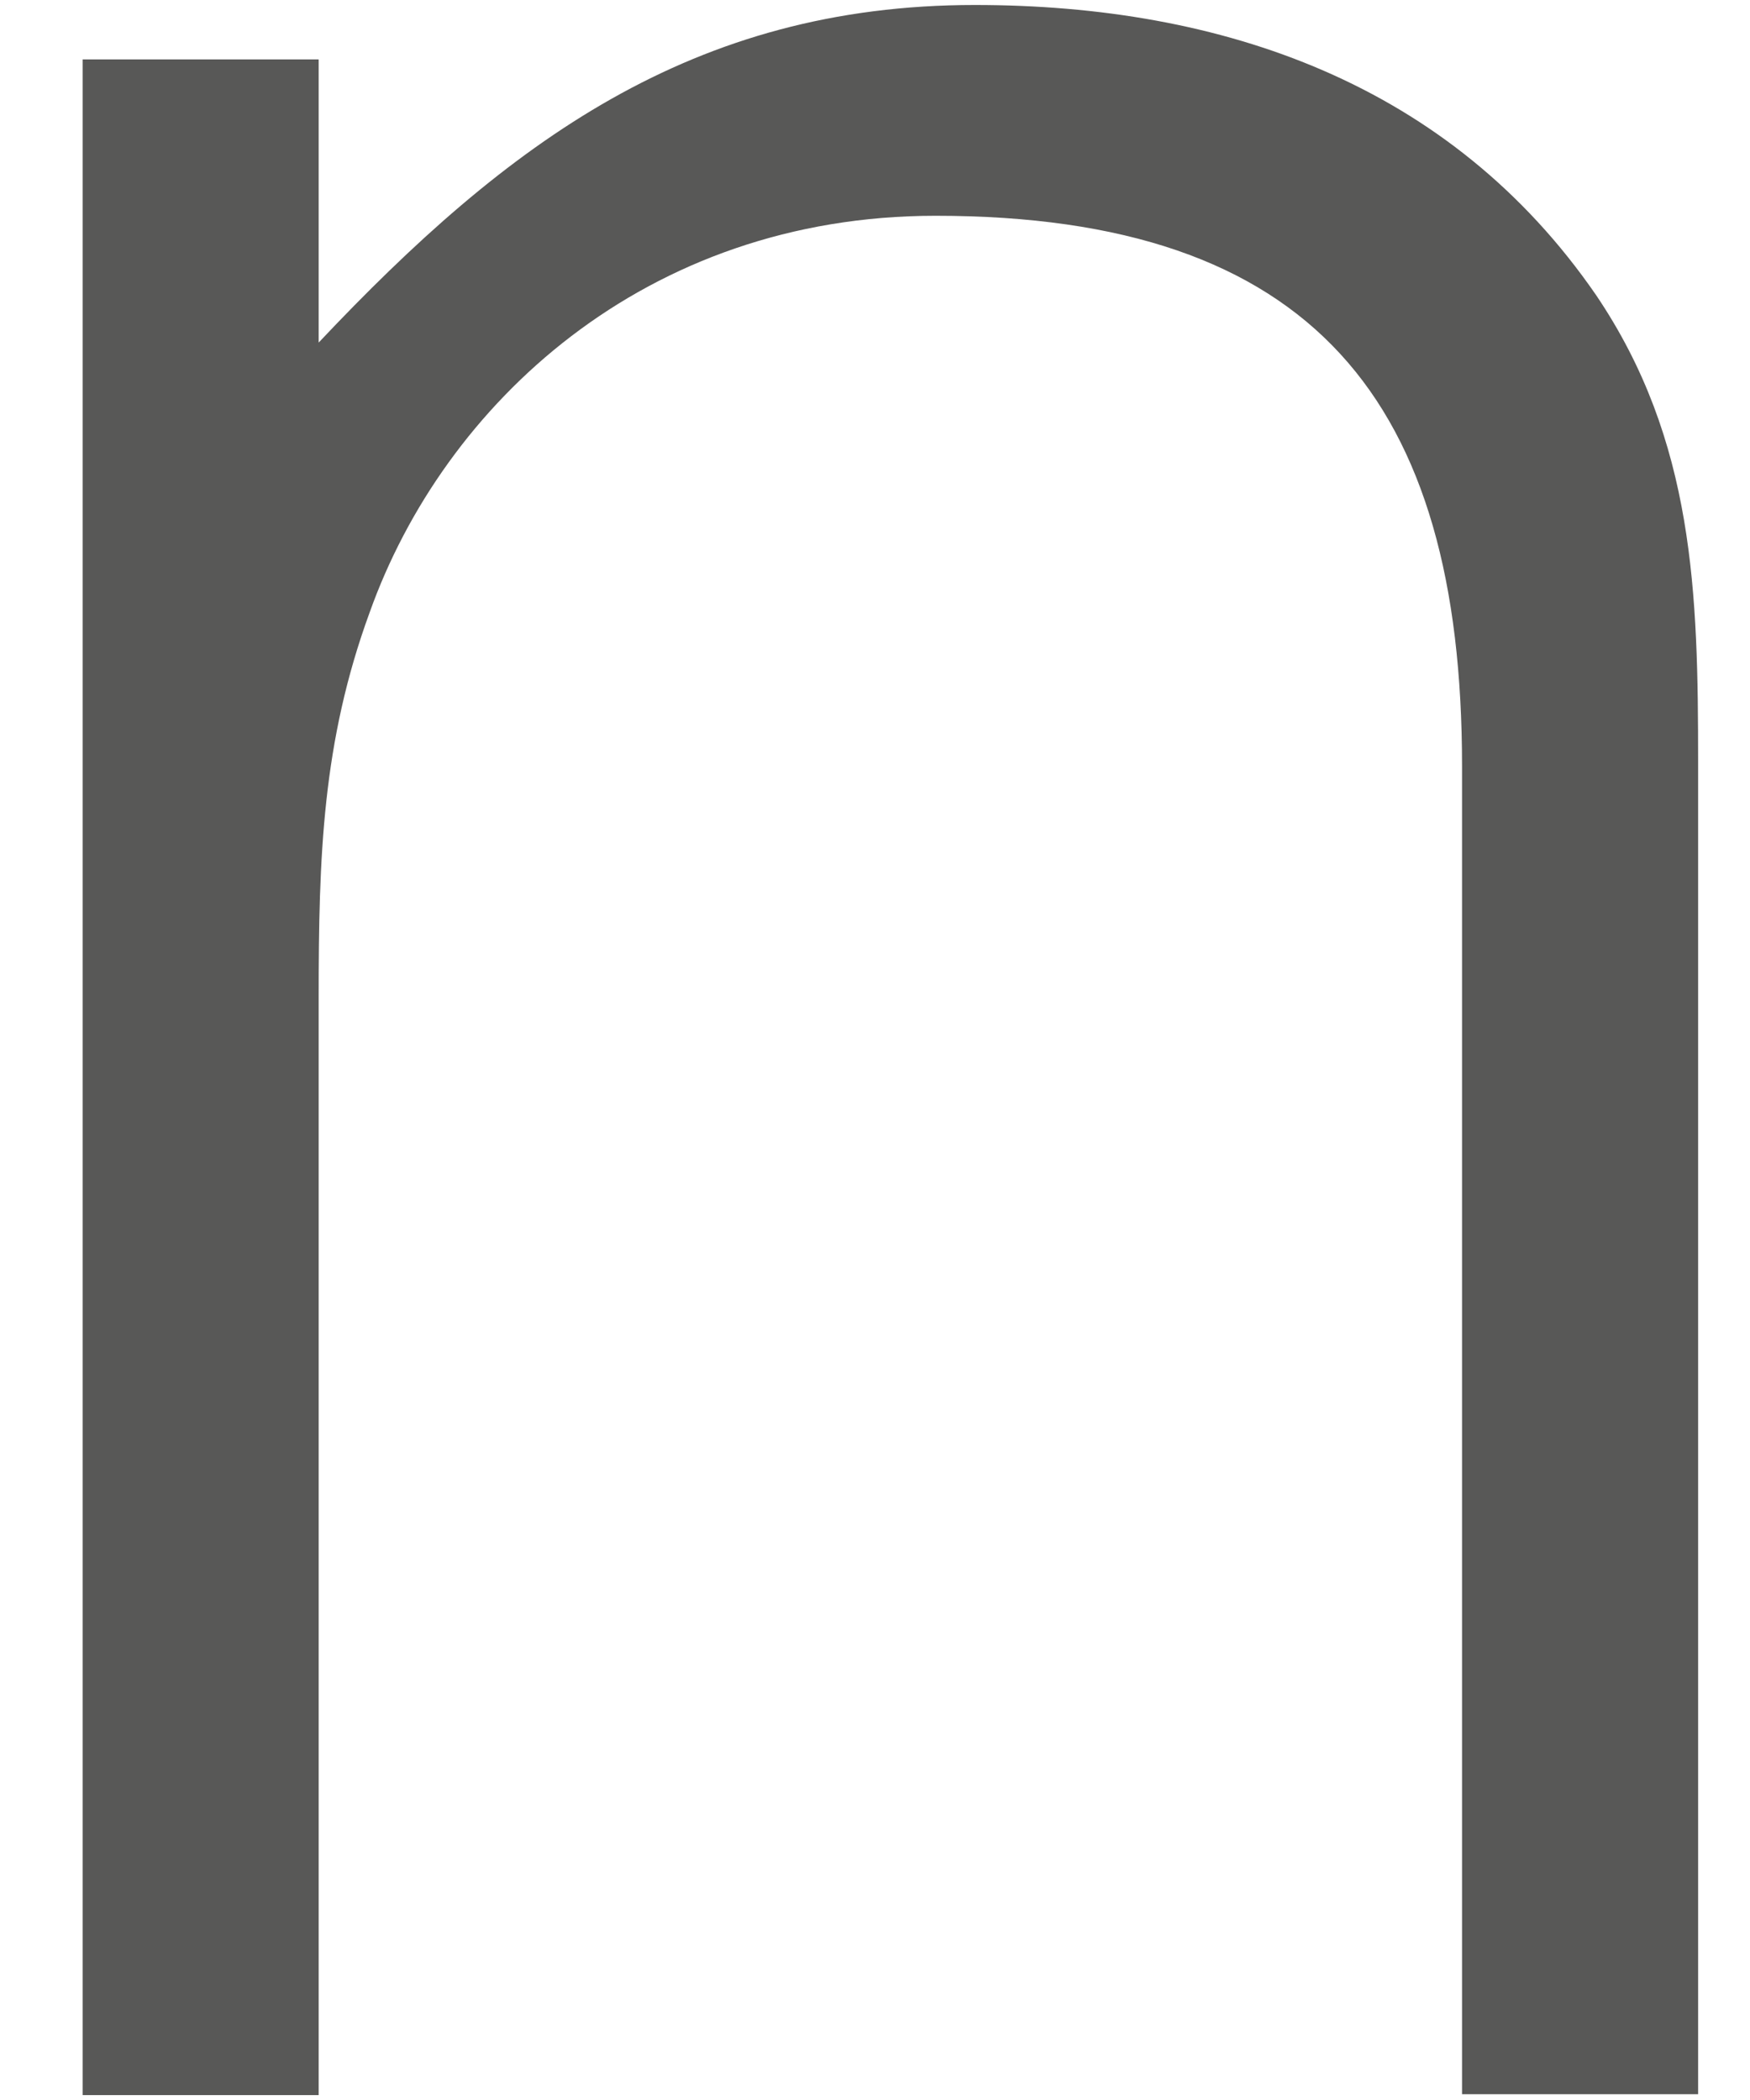 <svg width="20" height="24" viewBox="0 0 20 24" fill="none" xmlns="http://www.w3.org/2000/svg">
<path d="M3.642 23.944H0.945V0.679H3.642V3.915C5.798 1.629 7.913 0.057 11.141 0.057C13.971 0.057 16.577 0.955 18.242 3.374C19.366 5.038 19.407 6.784 19.407 8.713V23.934H16.709V8.754C16.709 4.579 15.003 2.466 10.692 2.466C7.371 2.466 5.073 4.62 4.225 6.998C3.683 8.479 3.642 9.785 3.642 11.398V23.924V23.944Z" fill="#585857"/>
</svg>
